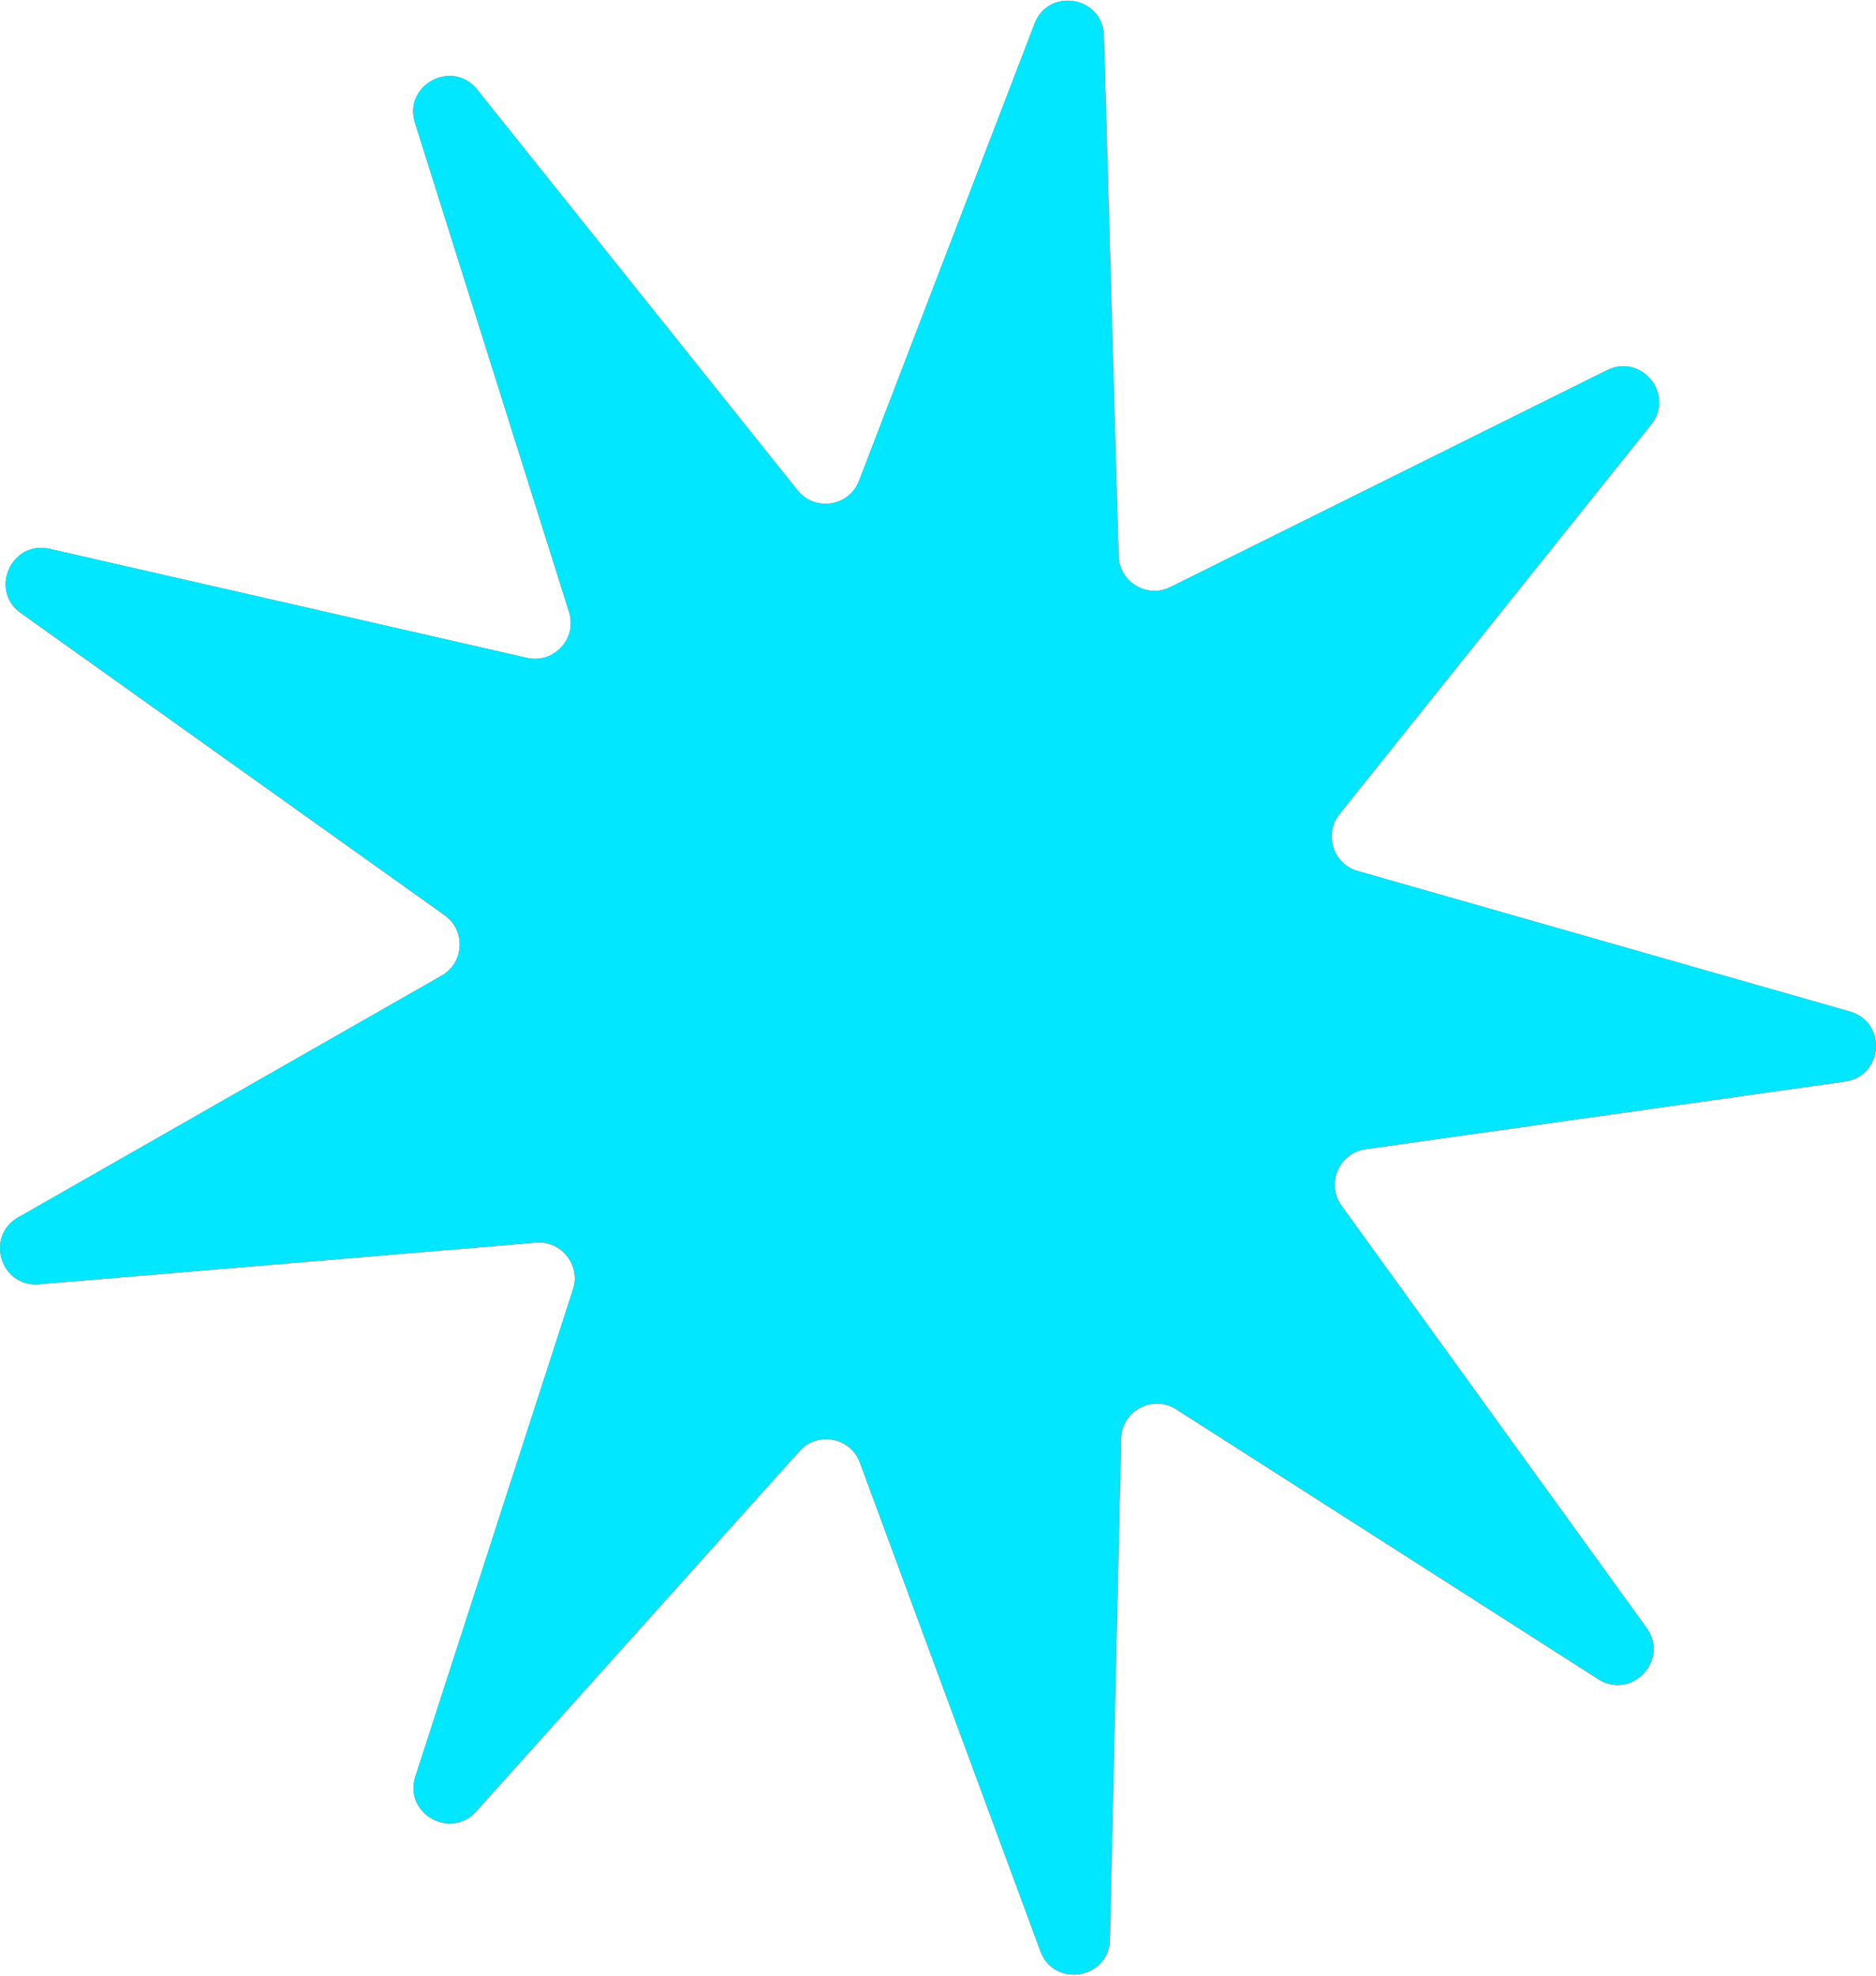 <?xml version="1.0" encoding="UTF-8"?> <svg xmlns="http://www.w3.org/2000/svg" width="1470" height="1548" viewBox="0 0 1470 1548" fill="none"><path d="M325.194 96.208C315.846 66.53 354.51 45.916 373.942 70.217L624.993 384.177C638.549 401.13 665.39 396.965 673.172 376.701L810.686 18.583C821.695 -10.089 864.138 -2.839 865.007 27.862L876.541 435.605C877.121 456.106 898.759 469.1 917.128 459.978L1259.34 290.036C1286.29 276.653 1312.58 309.264 1293.78 332.759L1049.66 637.88C1037.11 653.554 1044.58 676.944 1063.88 682.455L1449.57 792.579C1478.75 800.912 1475.84 843.183 1445.78 847.424L1070.12 900.442C1049.17 903.398 1038.88 927.573 1051.27 944.723L1290.28 1275.52C1308.44 1300.65 1278.49 1332.35 1252.37 1315.65L921.706 1104.25C903.239 1092.45 878.967 1105.39 878.477 1127.3L869.717 1519.67C869.024 1550.66 826.013 1557.86 815.266 1528.78L673.811 1145.97C666.477 1126.12 640.67 1121.2 626.539 1136.94L373.156 1419.31C352.887 1441.9 316.162 1420.76 325.508 1391.89L449.023 1010.27C455.204 991.176 439.944 971.943 419.94 973.62L30.543 1006.27C0.559 1008.78 -11.867 968.783 14.264 953.865L346.087 764.435C363.899 754.267 365.169 729.06 348.47 717.152L16.349 480.334C-8.658 462.503 8.977 423.222 38.919 430.06L412.903 515.466C434.065 520.299 452.482 500.334 445.961 479.63L325.194 96.208Z" fill="#FF36AA"></path><path d="M325.194 96.208C315.846 66.53 354.51 45.916 373.942 70.217L624.993 384.177C638.549 401.13 665.39 396.965 673.172 376.701L810.686 18.583C821.695 -10.089 864.138 -2.839 865.007 27.862L876.541 435.605C877.121 456.106 898.759 469.1 917.128 459.978L1259.34 290.036C1286.29 276.653 1312.58 309.264 1293.78 332.759L1049.66 637.88C1037.11 653.554 1044.58 676.944 1063.88 682.455L1449.57 792.579C1478.75 800.912 1475.84 843.183 1445.78 847.424L1070.12 900.442C1049.17 903.398 1038.88 927.573 1051.27 944.723L1290.28 1275.52C1308.44 1300.65 1278.49 1332.35 1252.37 1315.65L921.706 1104.25C903.239 1092.45 878.967 1105.39 878.477 1127.3L869.717 1519.67C869.024 1550.66 826.013 1557.86 815.266 1528.78L673.811 1145.97C666.477 1126.12 640.67 1121.2 626.539 1136.94L373.156 1419.31C352.887 1441.9 316.162 1420.76 325.508 1391.89L449.023 1010.27C455.204 991.176 439.944 971.943 419.94 973.62L30.543 1006.27C0.559 1008.78 -11.867 968.783 14.264 953.865L346.087 764.435C363.899 754.267 365.169 729.06 348.47 717.152L16.349 480.334C-8.658 462.503 8.977 423.222 38.919 430.06L412.903 515.466C434.065 520.299 452.482 500.334 445.961 479.63L325.194 96.208Z" fill="#FF8805"></path><path d="M325.194 96.208C315.846 66.53 354.51 45.916 373.942 70.217L624.993 384.177C638.549 401.13 665.39 396.965 673.172 376.701L810.686 18.583C821.695 -10.089 864.138 -2.839 865.007 27.862L876.541 435.605C877.121 456.106 898.759 469.1 917.128 459.978L1259.34 290.036C1286.29 276.653 1312.58 309.264 1293.78 332.759L1049.66 637.88C1037.11 653.554 1044.58 676.944 1063.88 682.455L1449.57 792.579C1478.75 800.912 1475.84 843.183 1445.78 847.424L1070.12 900.442C1049.17 903.398 1038.88 927.573 1051.27 944.723L1290.28 1275.52C1308.44 1300.65 1278.49 1332.35 1252.37 1315.65L921.706 1104.25C903.239 1092.45 878.967 1105.39 878.477 1127.3L869.717 1519.67C869.024 1550.66 826.013 1557.86 815.266 1528.78L673.811 1145.97C666.477 1126.12 640.67 1121.2 626.539 1136.94L373.156 1419.31C352.887 1441.9 316.162 1420.76 325.508 1391.89L449.023 1010.27C455.204 991.176 439.944 971.943 419.94 973.62L30.543 1006.27C0.559 1008.78 -11.867 968.783 14.264 953.865L346.087 764.435C363.899 754.267 365.169 729.06 348.47 717.152L16.349 480.334C-8.658 462.503 8.977 423.222 38.919 430.06L412.903 515.466C434.065 520.299 452.482 500.334 445.961 479.63L325.194 96.208Z" fill="#00E7FF"></path></svg> 
